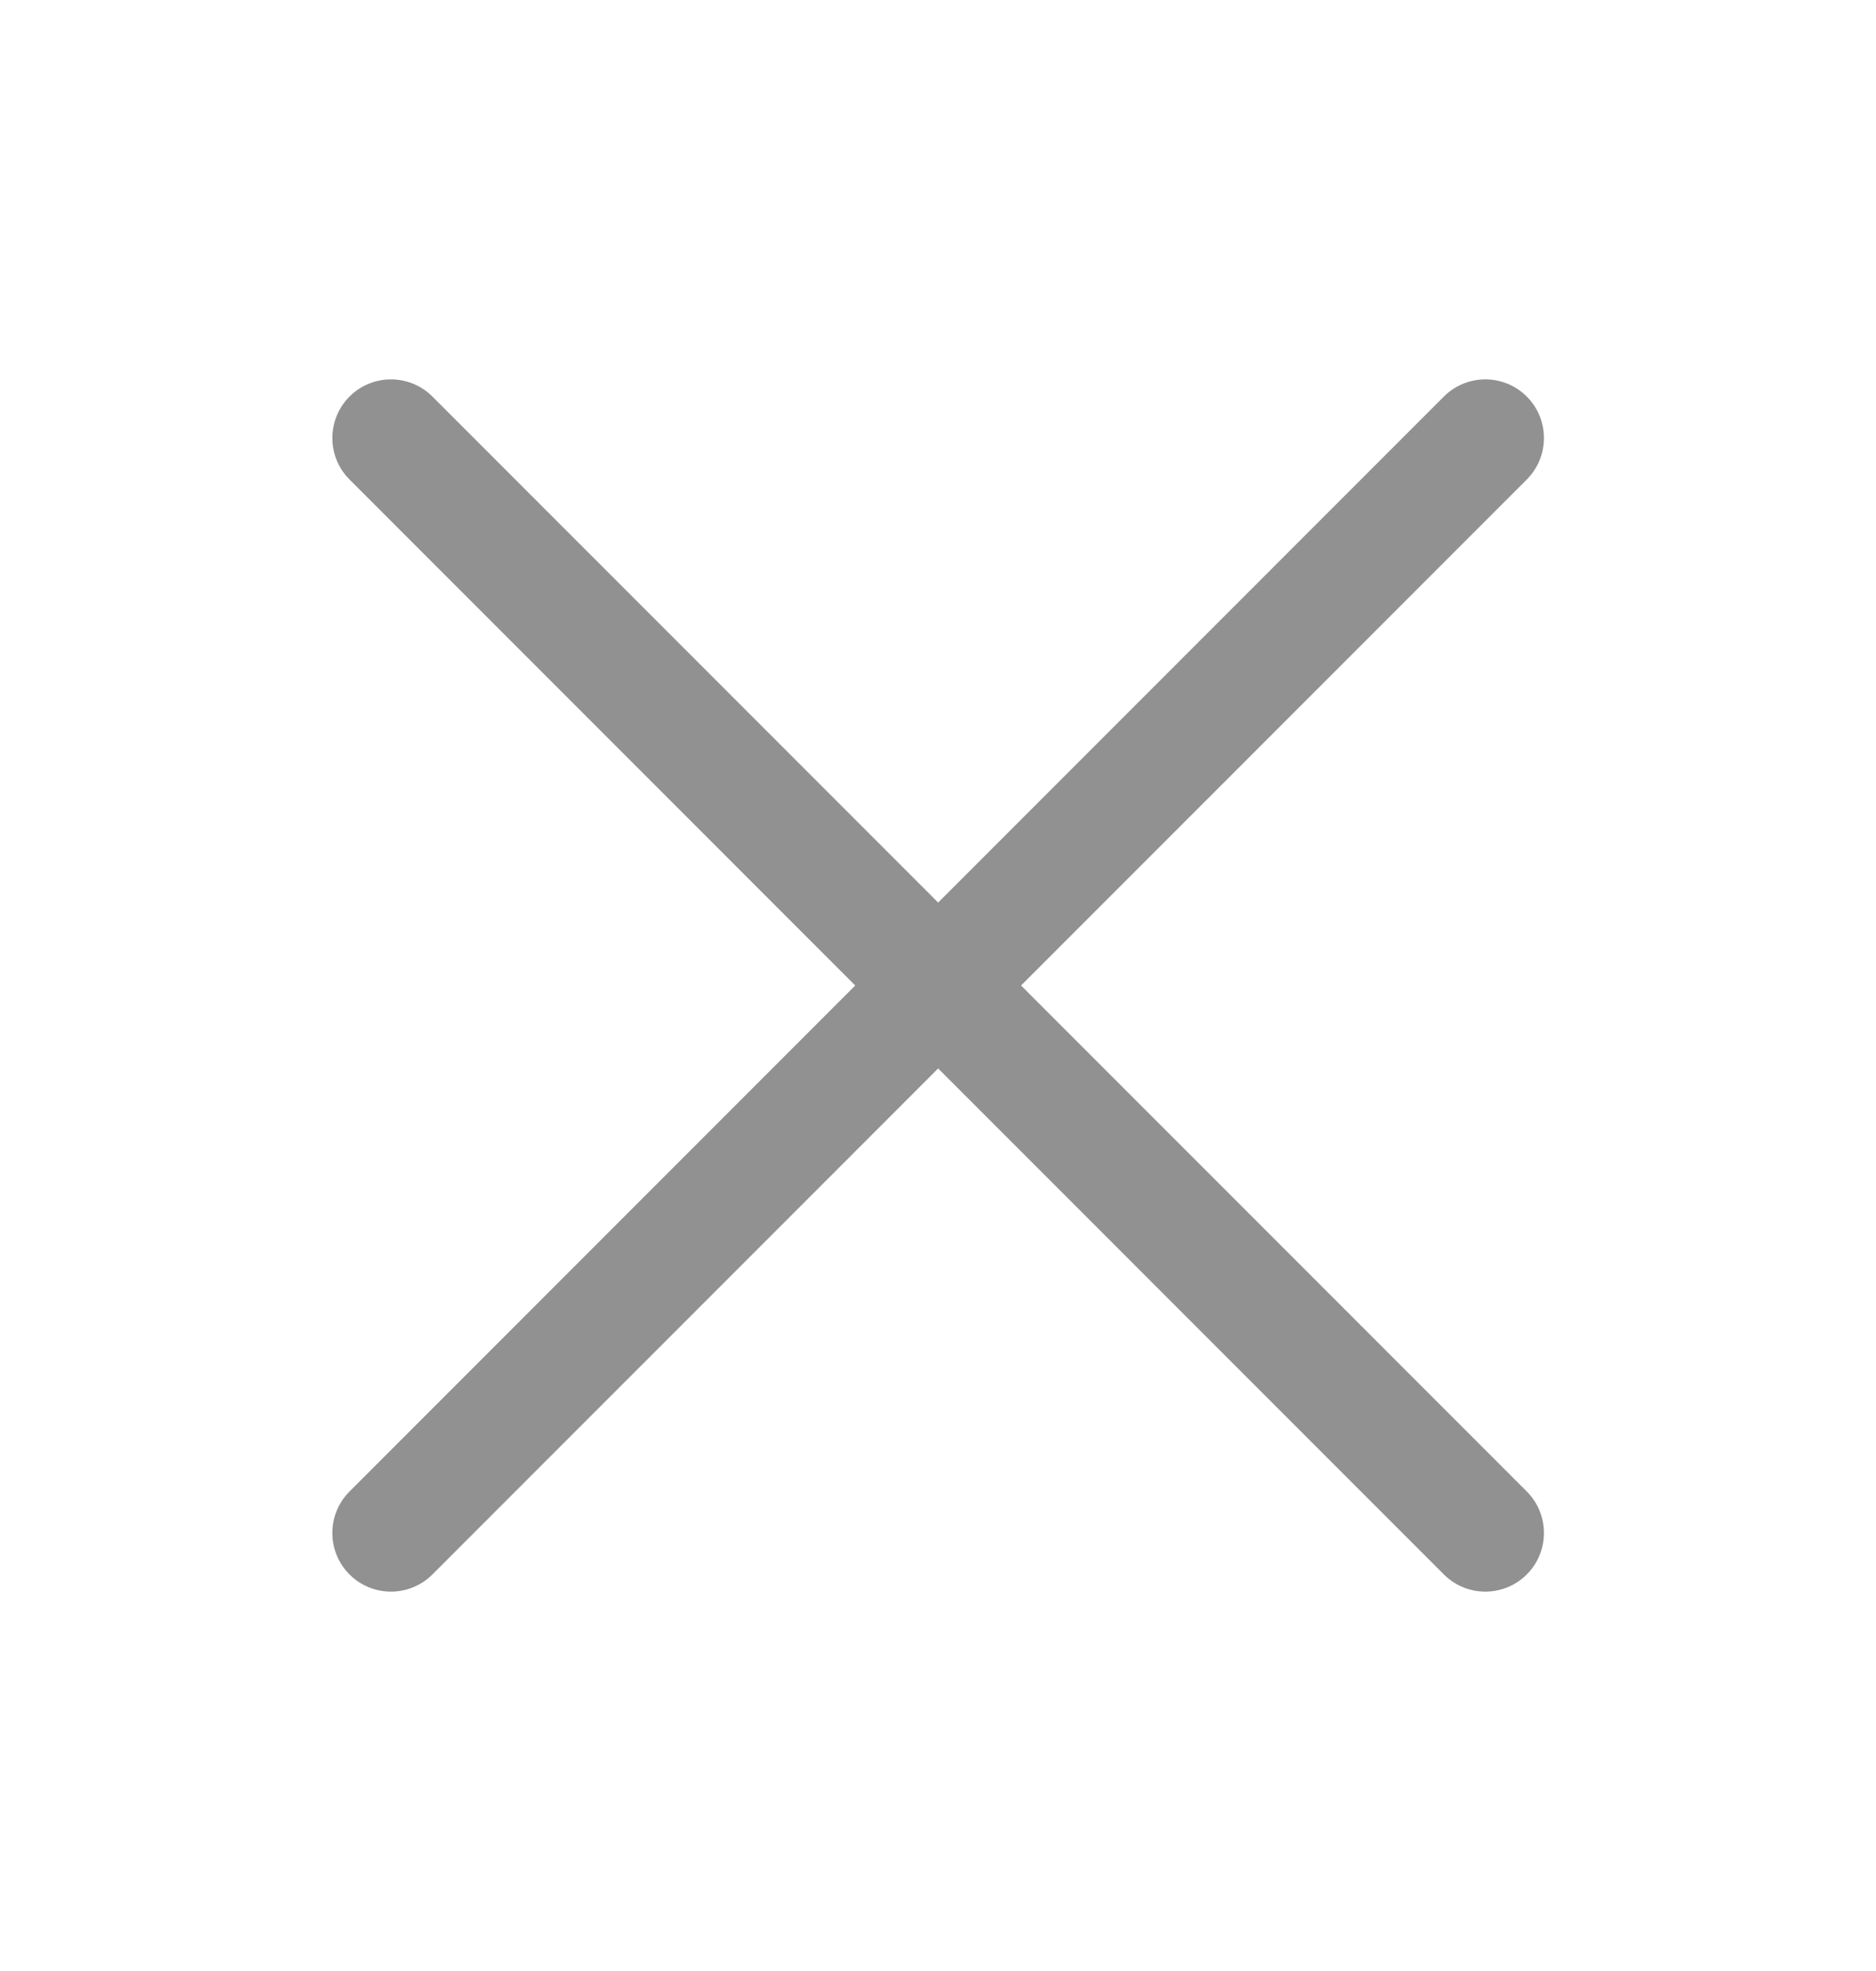 <svg width="20" height="21" viewBox="0 0 20 21" fill="none" xmlns="http://www.w3.org/2000/svg">
<path d="M15.835 4.667L4.168 16.333M4.168 4.667L15.835 16.333" stroke="#919191" stroke-width="1.25" stroke-linecap="round" stroke-linejoin="round"/>
</svg>

